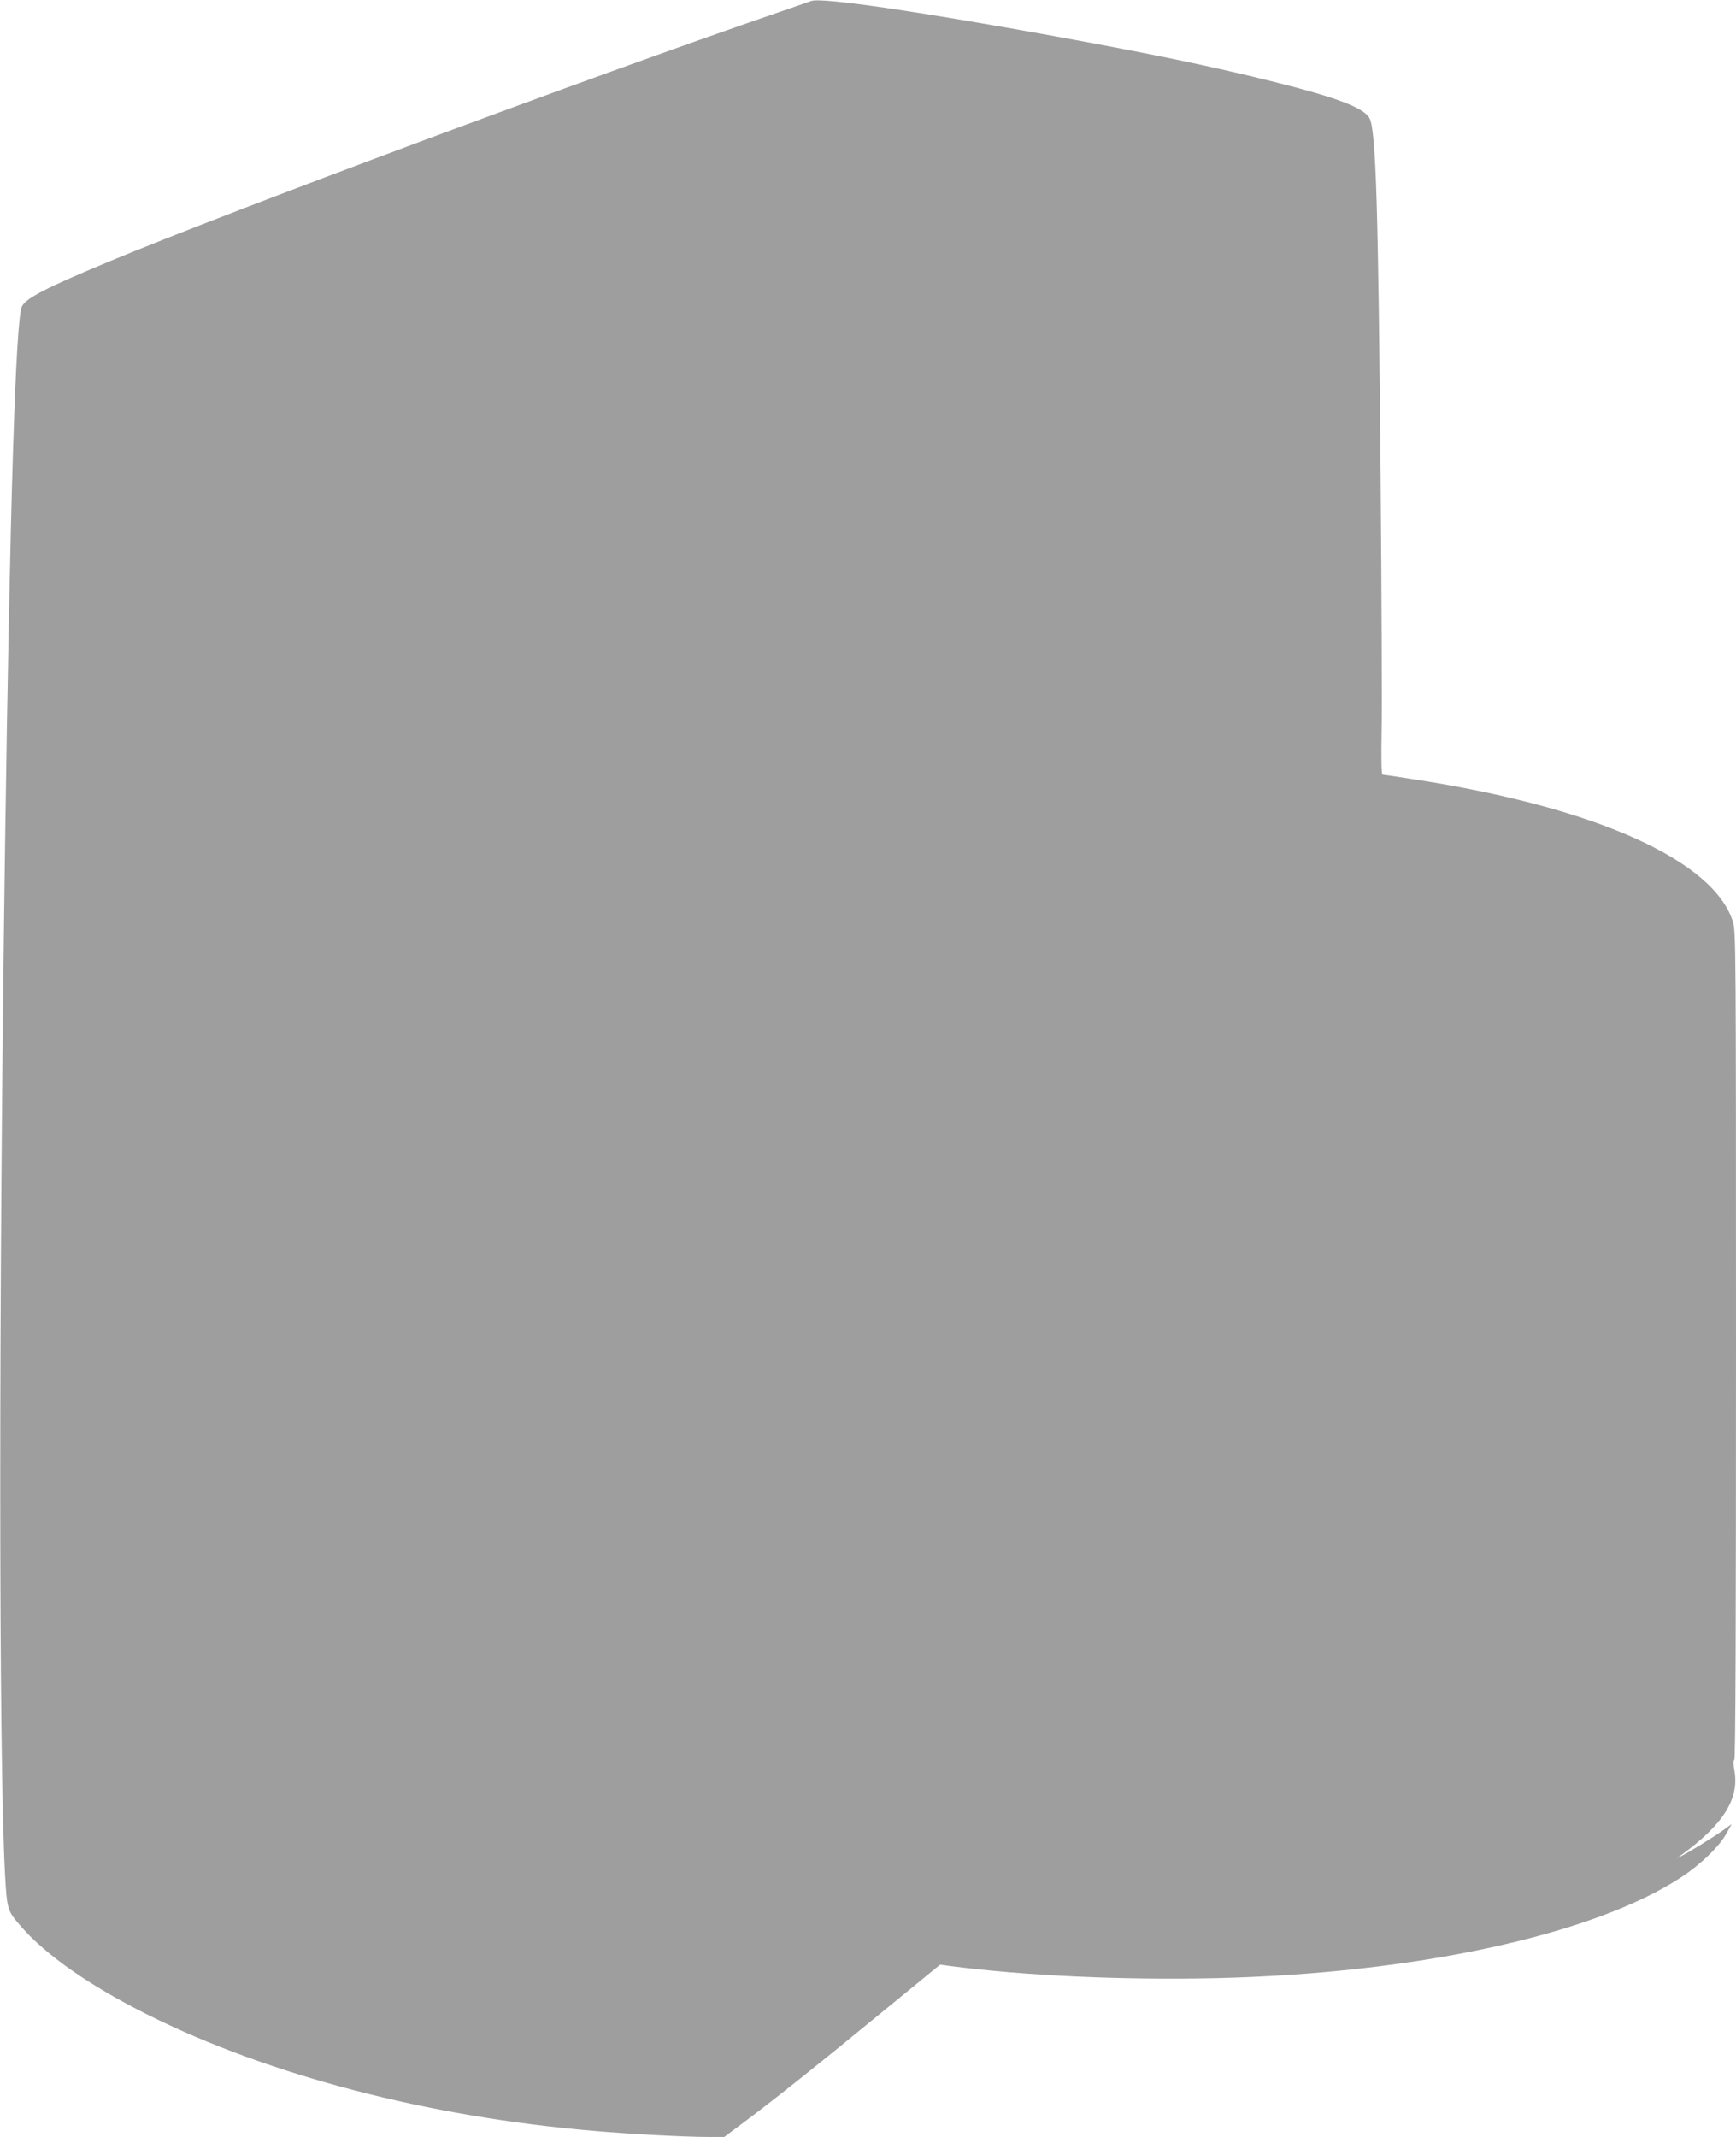 <?xml version="1.0" standalone="no"?>
<!DOCTYPE svg PUBLIC "-//W3C//DTD SVG 20010904//EN"
 "http://www.w3.org/TR/2001/REC-SVG-20010904/DTD/svg10.dtd">
<svg version="1.0" xmlns="http://www.w3.org/2000/svg"
 width="1040pt" height="1280pt" viewBox="0 0 1040 1280"
 preserveAspectRatio="xMidYMid meet">
<g transform="translate(0,1280) scale(0.1,-0.1)"
fill="#9e9e9e" stroke="none">
<path d="M4860 12794 c-8 -3 -100 -35 -205 -71 -1114 -382 -3280 -1189 -4005
-1491 -377 -157 -496 -219 -519 -268 -37 -83 -71 -1156 -101 -3249 -38 -2651
-38 -5446 0 -6140 12 -213 13 -219 95 -313 151 -174 412 -356 760 -530 729
-364 1687 -613 2675 -696 216 -19 544 -36 682 -36 l97 0 123 92 c169 126 453
352 841 671 l329 269 51 -7 c448 -59 1031 -86 1597 -74 1194 27 2265 259 2791
604 118 77 232 188 273 265 l30 54 -50 -36 c-51 -37 -212 -137 -255 -157 l-24
-12 25 18 c254 184 352 339 320 510 -7 39 -7 59 0 61 7 3 10 820 10 2482 0
2383 -1 2481 -18 2538 -115 368 -821 685 -1899 852 -106 17 -196 30 -201 30
-6 0 -8 102 -5 258 3 141 0 826 -6 1522 -14 1624 -28 2077 -66 2151 -33 63
-194 124 -570 218 -373 93 -709 163 -1300 271 -841 153 -1416 237 -1475 214z"/>
</g>
</svg>
